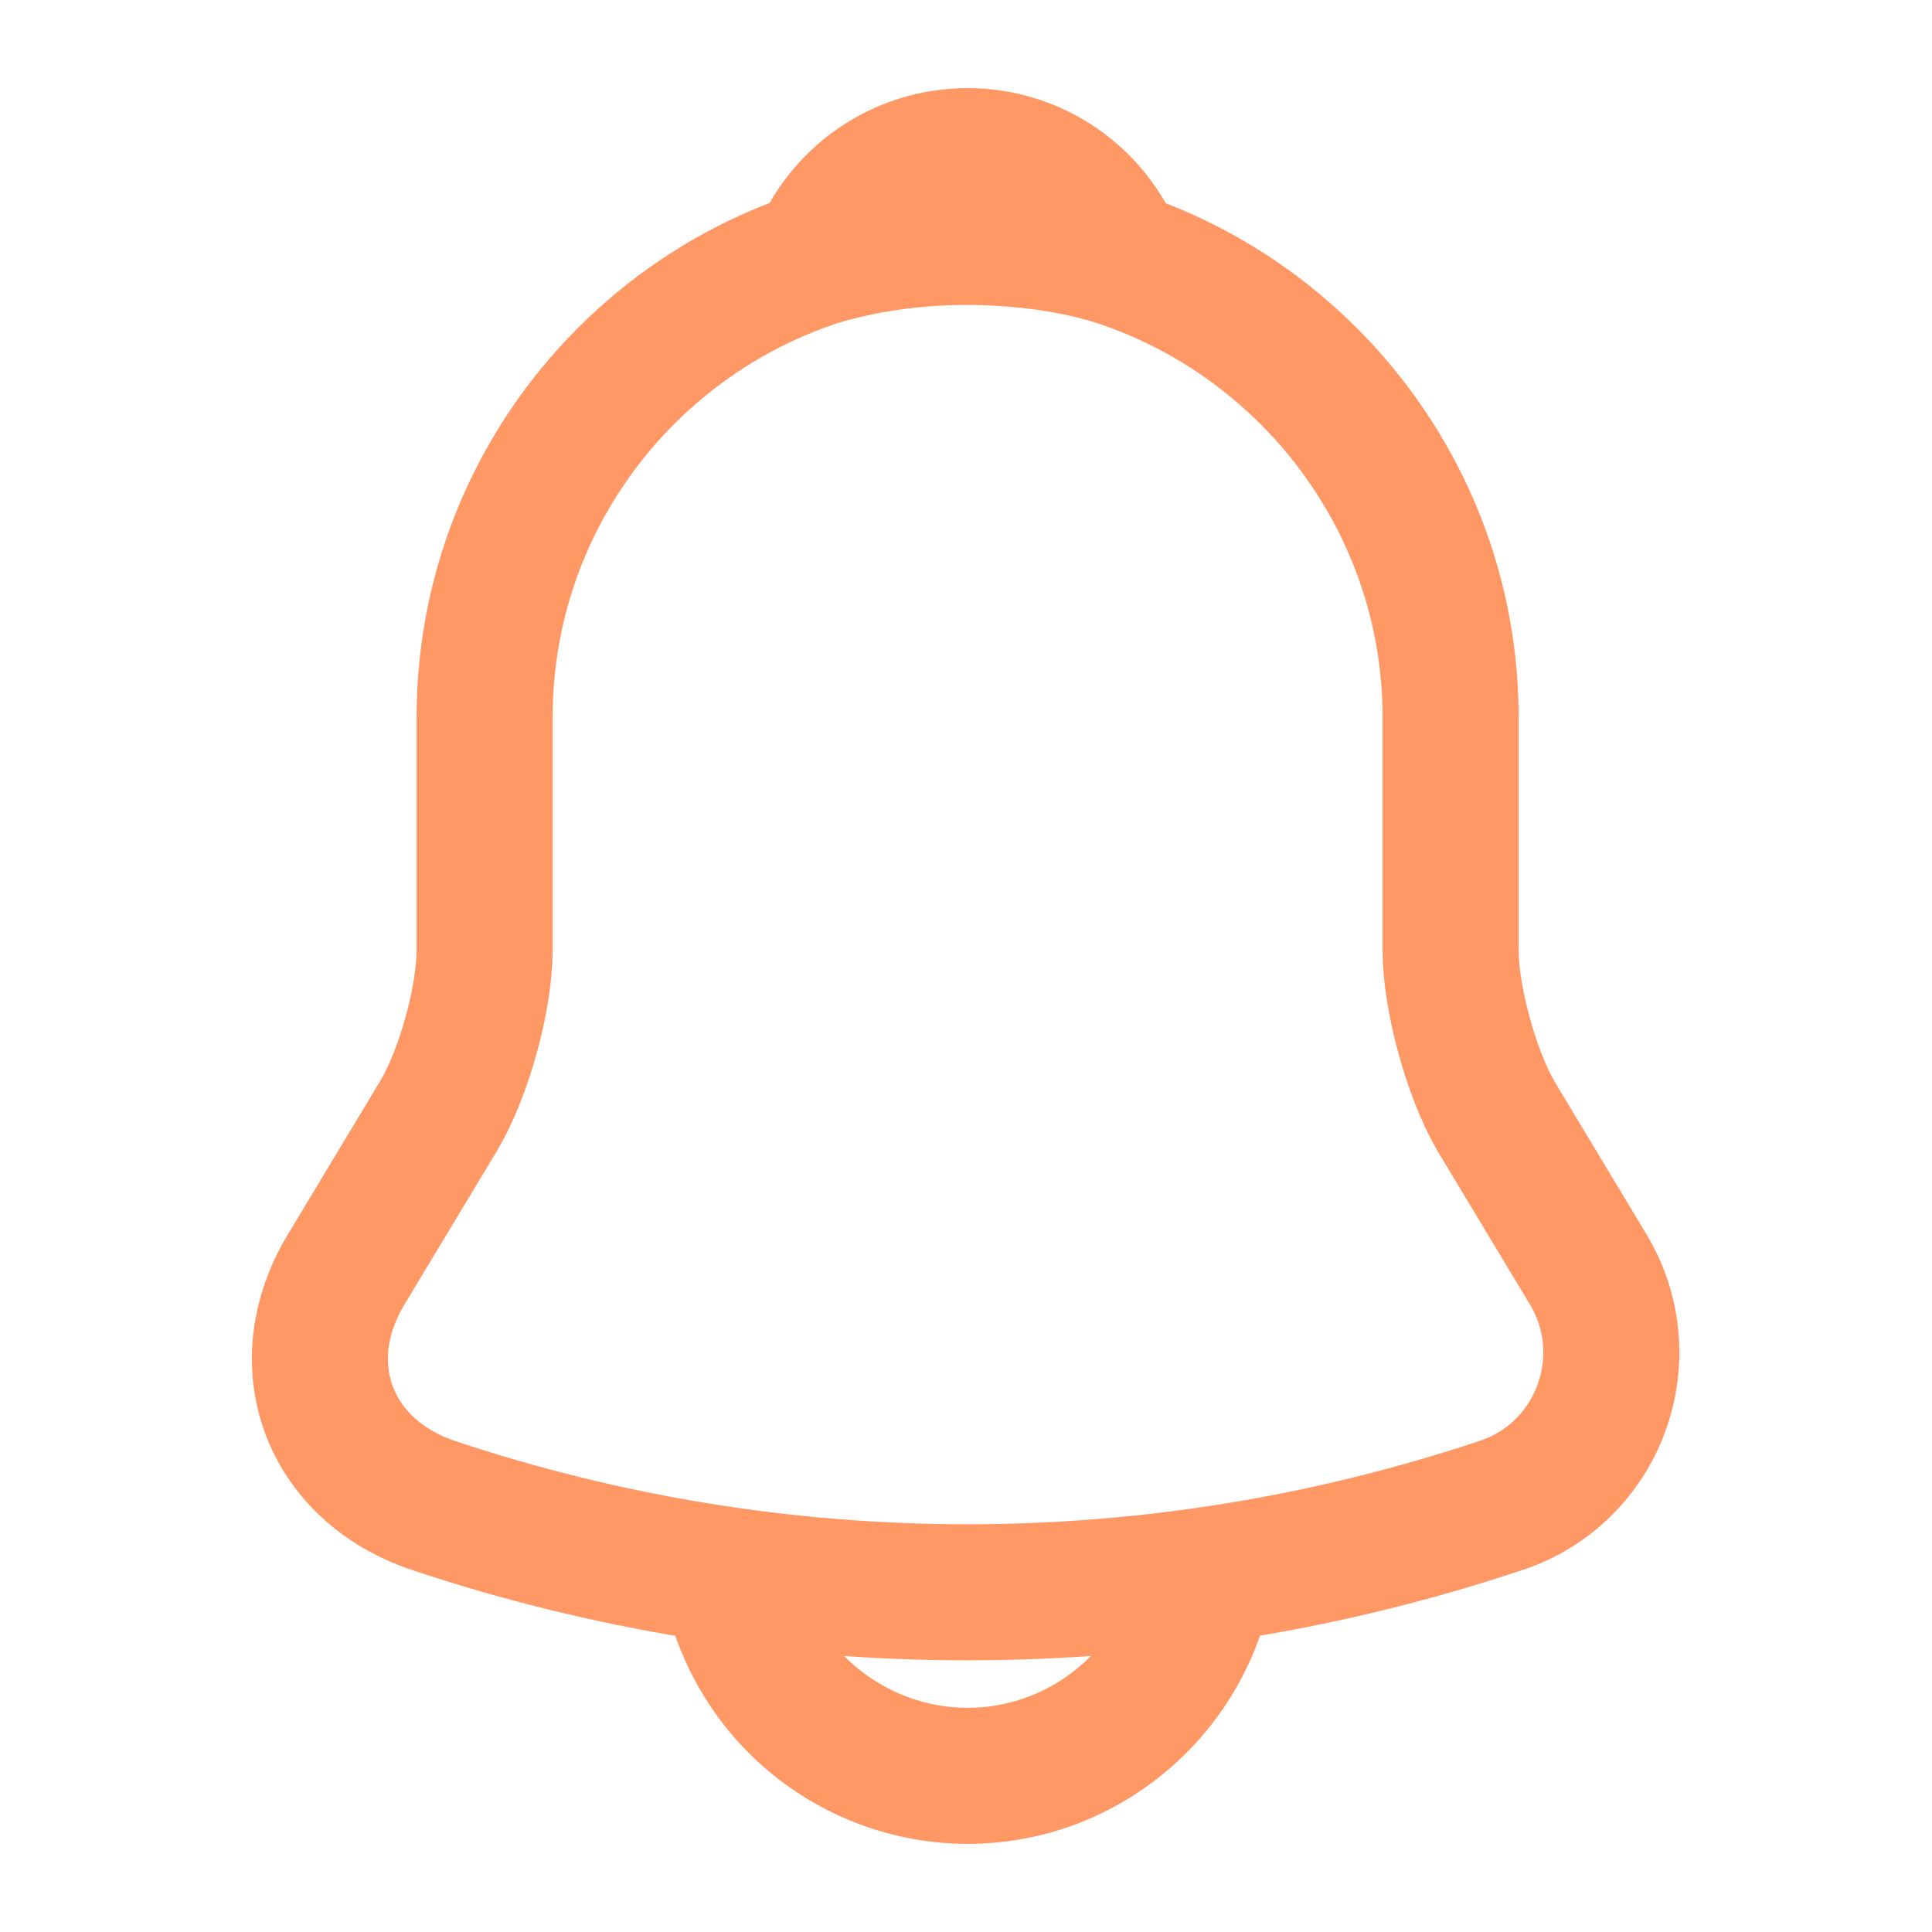 <svg width="71" height="71" viewBox="0 0 71 71" fill="none" xmlns="http://www.w3.org/2000/svg">
<path d="M35.559 8.609C25.767 8.609 17.809 16.567 17.809 26.359V34.908C17.809 36.713 17.04 39.464 16.123 41.002L12.721 46.653C10.62 50.144 12.07 54.019 15.916 55.321C28.666 59.581 42.422 59.581 55.173 55.321C58.752 54.138 60.32 49.907 58.368 46.653L54.966 41.002C54.078 39.464 53.309 36.713 53.309 34.908V26.359C53.309 16.596 45.322 8.609 35.559 8.609Z" stroke="#FF9864" stroke-width="5" stroke-miterlimit="10" stroke-linecap="round"/>
<path d="M41.032 9.467C40.115 9.2 39.168 8.993 38.192 8.875C35.352 8.52 32.63 8.727 30.086 9.467C30.944 7.277 33.074 5.739 35.559 5.739C38.044 5.739 40.174 7.277 41.032 9.467Z" stroke="#FF9864" stroke-width="5" stroke-miterlimit="10" stroke-linecap="round" stroke-linejoin="round"/>
<path d="M44.434 56.386C44.434 61.267 40.44 65.261 35.559 65.261C33.133 65.261 30.885 64.255 29.288 62.657C27.69 61.06 26.684 58.812 26.684 56.386" stroke="#FF9864" stroke-width="5" stroke-miterlimit="10"/>
</svg>
